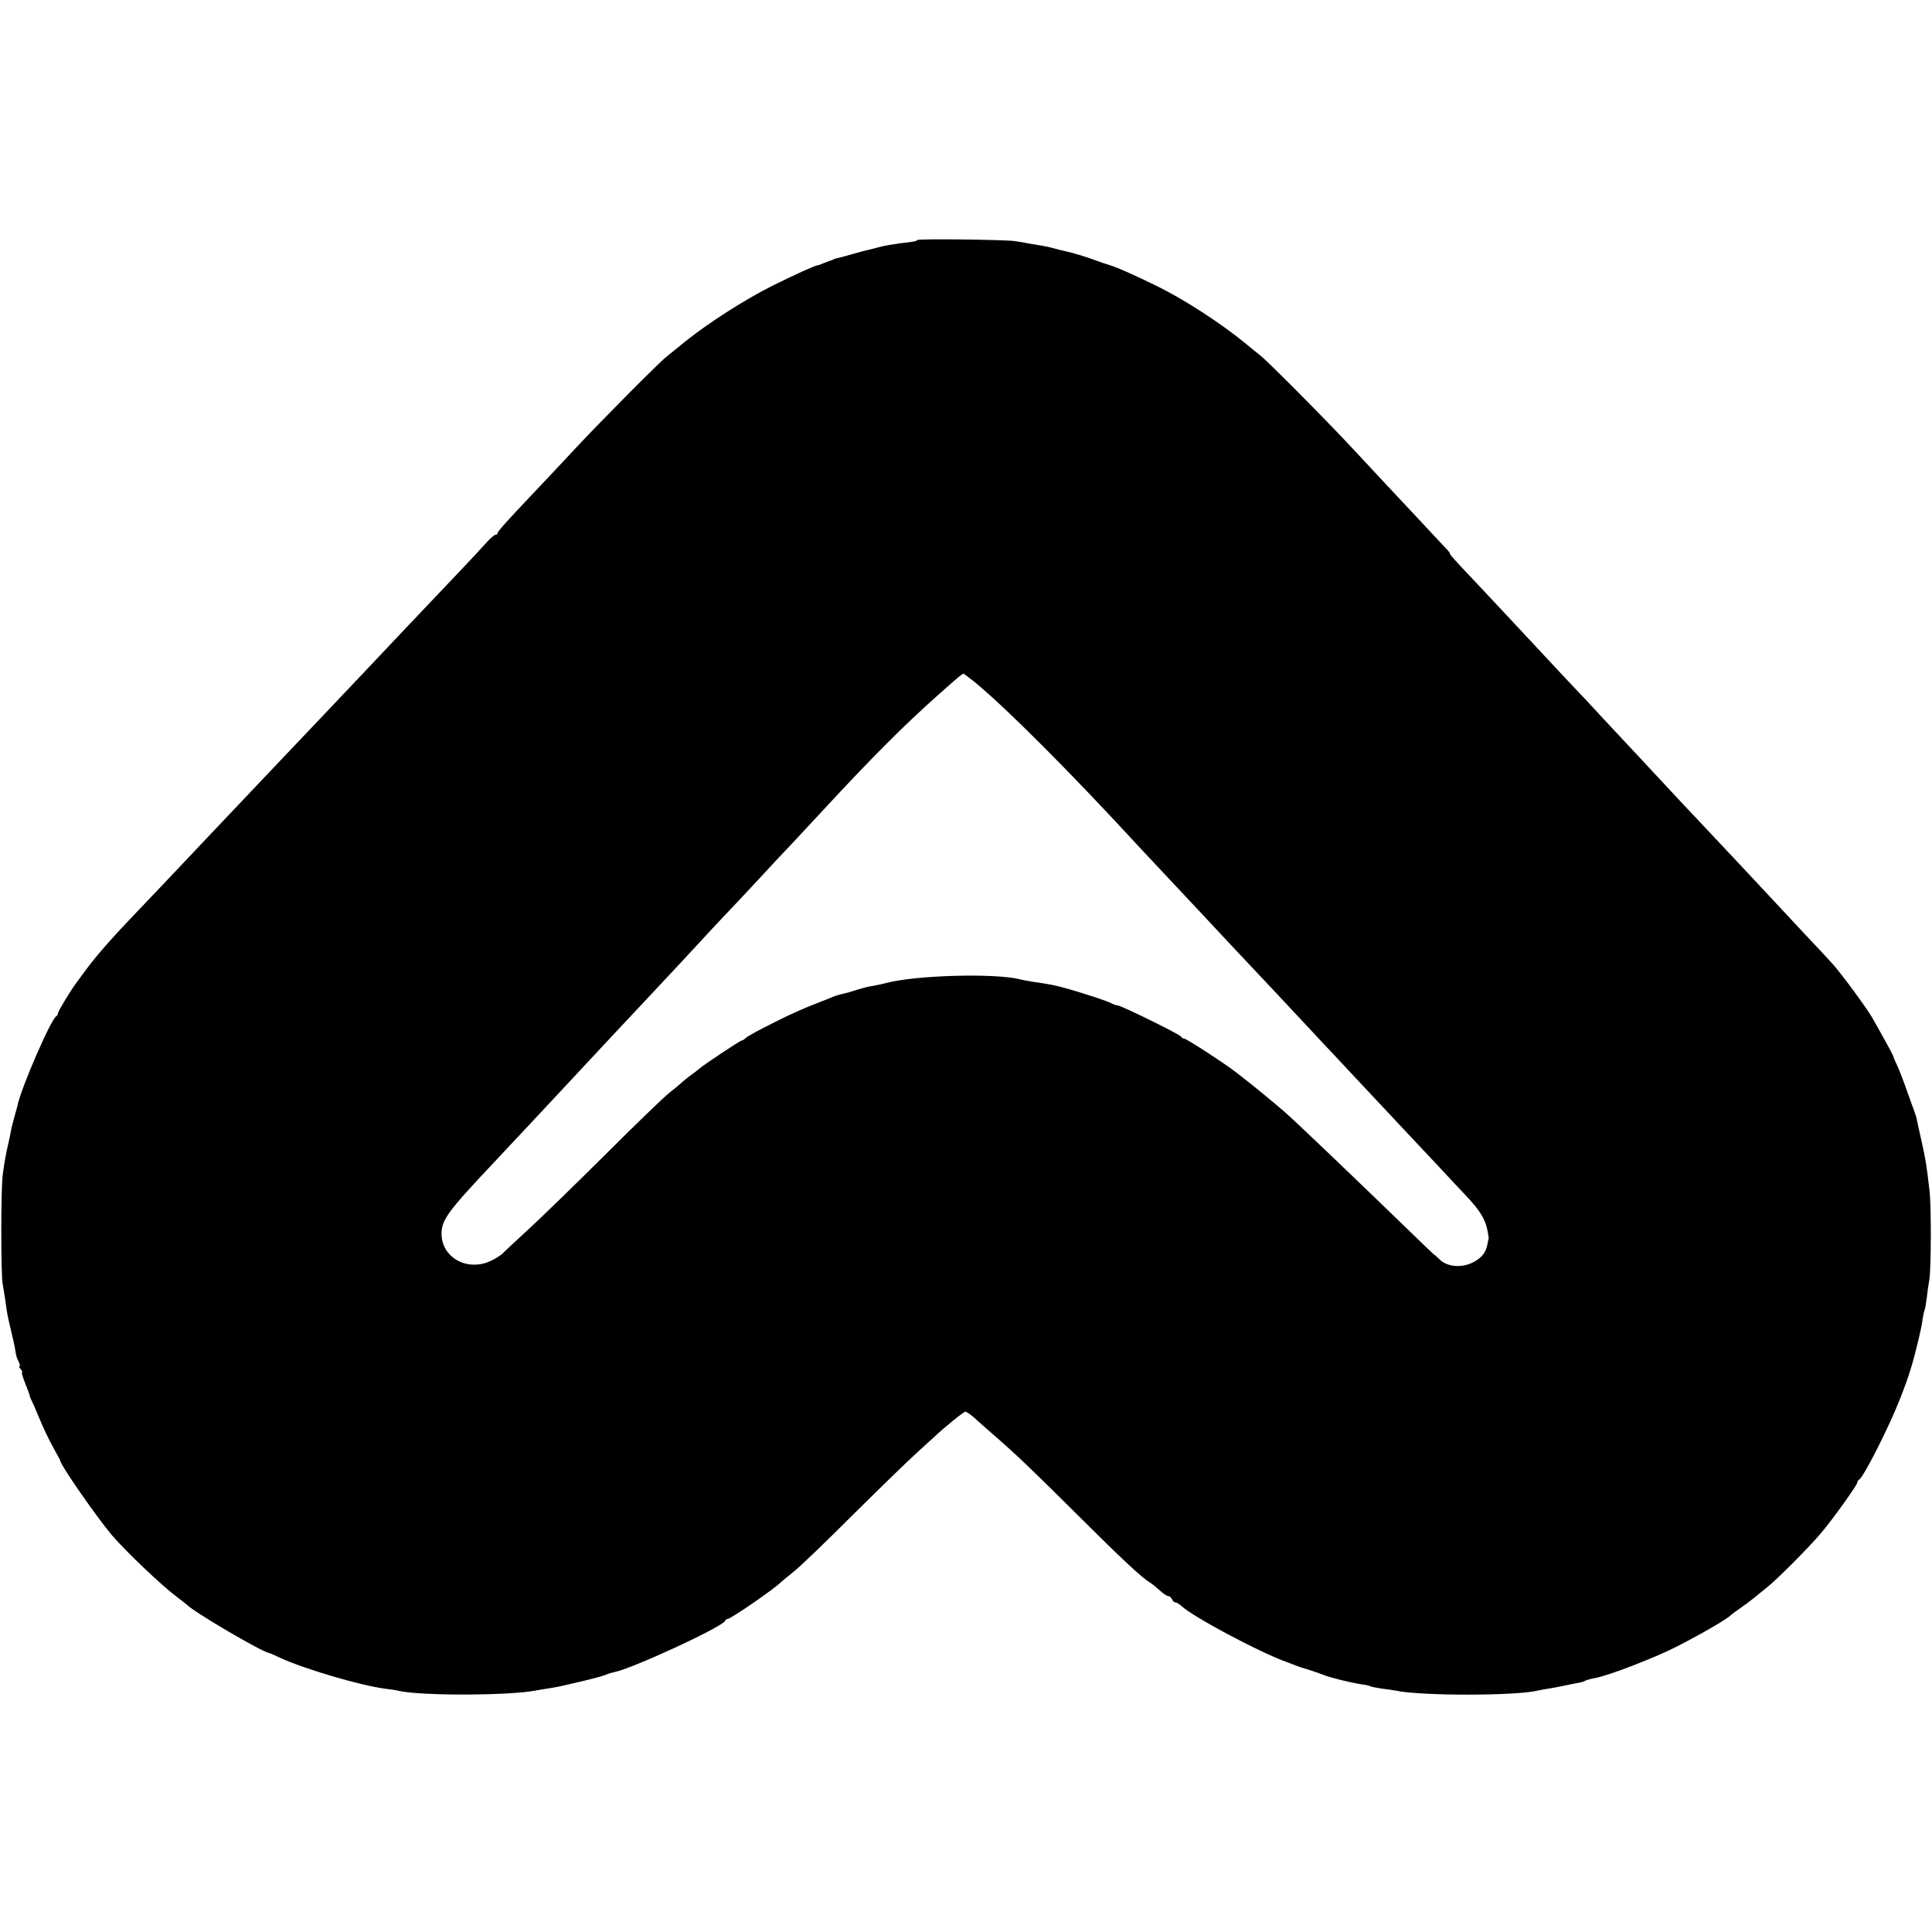 <?xml version="1.0" standalone="no"?>
<!DOCTYPE svg PUBLIC "-//W3C//DTD SVG 20010904//EN"
 "http://www.w3.org/TR/2001/REC-SVG-20010904/DTD/svg10.dtd">
<svg version="1.0" xmlns="http://www.w3.org/2000/svg"
 width="932pt" height="932pt" viewBox="0 0 932 932"
 preserveAspectRatio="xMidYMid meet">
<g transform="translate(0,932) scale(0.1,-0.1)"
fill="#000000" stroke="none">
<path d="M4425 8162 c-6 -6 -7 -7 -85 -16 -30 -4 -73 -11 -95 -17 -22 -6 -48
-13 -59 -15 -10 -2 -44 -11 -75 -20 -31 -9 -63 -18 -71 -19 -8 -2 -16 -4 -17
-5 -2 -2 -6 -3 -10 -5 -5 -1 -21 -7 -36 -13 -16 -7 -30 -12 -33 -12 -11 0
-101 -41 -217 -98 -135 -68 -306 -177 -422 -270 -38 -31 -79 -64 -89 -72 -35
-27 -317 -311 -441 -444 -66 -71 -157 -168 -202 -215 -127 -134 -173 -185
-173 -193 0 -5 -5 -8 -10 -8 -6 0 -25 -17 -43 -37 -18 -20 -70 -77 -117 -126
-144 -151 -349 -368 -485 -512 -94 -99 -333 -352 -370 -390 -43 -45 -270 -285
-345 -364 -219 -232 -314 -332 -365 -385 -118 -123 -195 -210 -248 -281 -20
-27 -40 -54 -44 -60 -27 -34 -93 -143 -93 -152 0 -6 -4 -13 -8 -15 -24 -9
-173 -352 -188 -433 -1 -5 -8 -30 -15 -55 -7 -25 -14 -52 -15 -60 -2 -8 -5
-26 -8 -40 -20 -87 -24 -112 -33 -179 -9 -67 -9 -484 0 -526 3 -16 9 -52 13
-80 8 -60 9 -66 24 -130 19 -81 21 -89 25 -117 2 -14 8 -36 15 -47 6 -12 8
-21 4 -21 -3 0 -1 -7 6 -15 7 -8 10 -15 6 -15 -3 0 4 -24 15 -52 12 -29 22
-57 23 -63 1 -5 4 -14 8 -20 3 -5 21 -46 39 -90 18 -44 48 -106 66 -138 18
-33 33 -60 33 -62 0 -20 173 -269 249 -360 69 -80 243 -246 316 -300 22 -17
42 -32 45 -35 31 -34 359 -227 400 -235 3 0 28 -11 55 -24 119 -54 382 -131
500 -147 28 -3 59 -8 70 -11 105 -24 526 -23 655 1 14 3 41 7 60 10 38 6 73
13 105 21 110 25 154 37 175 45 14 6 34 12 45 14 86 17 523 219 533 247 2 5 7
9 12 9 15 0 234 151 260 180 3 3 28 23 55 45 28 21 157 145 287 275 130 129
269 264 309 300 39 36 79 72 88 80 47 45 140 120 148 120 5 0 23 -12 40 -27
17 -16 60 -53 94 -83 115 -100 191 -173 414 -395 204 -203 305 -298 341 -318
7 -4 28 -21 46 -37 18 -17 38 -30 44 -30 7 0 14 -7 18 -15 3 -8 10 -15 16 -15
6 0 19 -8 30 -18 56 -52 372 -221 505 -269 17 -6 39 -15 50 -19 11 -4 22 -8
25 -9 18 -4 88 -28 105 -35 31 -13 133 -38 188 -46 16 -2 32 -6 36 -8 4 -3 30
-8 57 -12 27 -3 58 -8 69 -10 123 -26 586 -25 685 1 8 2 31 6 50 9 19 3 46 8
60 11 22 5 68 14 95 19 6 1 15 4 20 7 6 4 28 10 50 14 63 11 294 100 396 153
125 64 246 135 259 151 3 3 23 18 45 33 22 15 52 38 67 50 15 13 42 34 59 48
45 34 203 193 260 260 60 70 179 237 179 249 0 5 4 11 8 13 20 8 145 254 199
393 42 107 59 162 89 287 2 10 6 28 9 40 3 13 8 38 10 57 3 18 7 36 9 40 2 3
7 31 11 61 3 30 9 69 12 85 9 51 10 359 1 431 -14 123 -18 148 -39 242 -12 52
-22 99 -23 105 -3 14 -3 13 -46 132 -17 50 -39 106 -48 125 -9 19 -17 37 -17
40 -1 8 -43 84 -103 190 -27 47 -141 202 -187 255 -15 17 -75 82 -135 145 -59
63 -122 131 -140 150 -47 51 -269 288 -310 331 -57 60 -265 282 -294 314 -15
17 -72 77 -126 135 -54 58 -111 119 -126 135 -15 17 -82 89 -150 160 -67 72
-137 146 -154 165 -45 49 -248 265 -290 310 -96 101 -131 140 -126 140 3 0 -7
13 -22 28 -15 16 -79 84 -142 152 -63 67 -131 140 -150 160 -19 21 -87 93
-150 161 -125 135 -410 422 -450 454 -14 11 -48 38 -75 61 -122 99 -289 207
-420 272 -115 57 -212 99 -245 107 -8 2 -38 13 -66 23 -29 11 -76 25 -105 33
-30 7 -56 14 -59 14 -3 1 -16 5 -30 8 -14 4 -36 9 -50 11 -14 2 -41 7 -60 10
-19 4 -53 10 -75 13 -52 7 -463 12 -470 5z m279 -2134 c156 -129 465 -439 786
-788 18 -19 85 -91 150 -160 65 -69 132 -141 150 -160 55 -59 252 -270 300
-320 25 -26 92 -98 150 -160 58 -62 121 -129 140 -150 19 -20 87 -92 150 -160
162 -173 172 -183 300 -320 63 -67 131 -139 150 -160 19 -21 61 -65 93 -99 76
-81 98 -121 108 -199 1 -4 0 -9 -1 -12 -1 -3 -3 -14 -5 -25 -8 -39 -29 -65
-72 -86 -55 -27 -123 -20 -159 16 -13 13 -24 23 -24 21 0 -1 -64 60 -142 136
-254 246 -504 485 -574 548 -32 29 -174 146 -209 172 -5 4 -23 18 -40 31 -55
42 -232 157 -243 157 -6 0 -12 4 -14 9 -4 10 -290 151 -307 151 -6 0 -19 4
-29 10 -21 11 -112 41 -207 69 -64 18 -89 23 -180 36 -16 3 -41 7 -55 11 -120
30 -501 20 -645 -18 -22 -6 -53 -12 -70 -15 -16 -2 -49 -11 -72 -18 -23 -8
-52 -16 -65 -19 -13 -2 -36 -9 -53 -16 -16 -7 -39 -16 -50 -20 -93 -36 -145
-59 -240 -107 -60 -30 -117 -61 -126 -69 -8 -8 -18 -14 -22 -14 -7 0 -186
-119 -203 -135 -6 -5 -23 -19 -39 -30 -15 -11 -35 -27 -44 -35 -9 -9 -38 -33
-66 -55 -27 -22 -165 -155 -305 -295 -141 -140 -305 -300 -365 -355 -60 -55
-120 -111 -134 -125 -15 -13 -48 -32 -74 -41 -109 -37 -218 33 -217 141 1 66
32 108 245 334 22 24 90 96 150 160 61 65 126 135 145 155 19 20 87 93 150
161 99 106 193 207 290 310 128 136 273 292 310 333 25 27 68 73 95 101 28 29
95 101 150 160 55 60 127 137 160 171 33 35 98 105 145 156 236 255 393 412
555 556 100 89 117 103 123 103 2 0 27 -19 56 -42z"/>
</g>
</svg>

